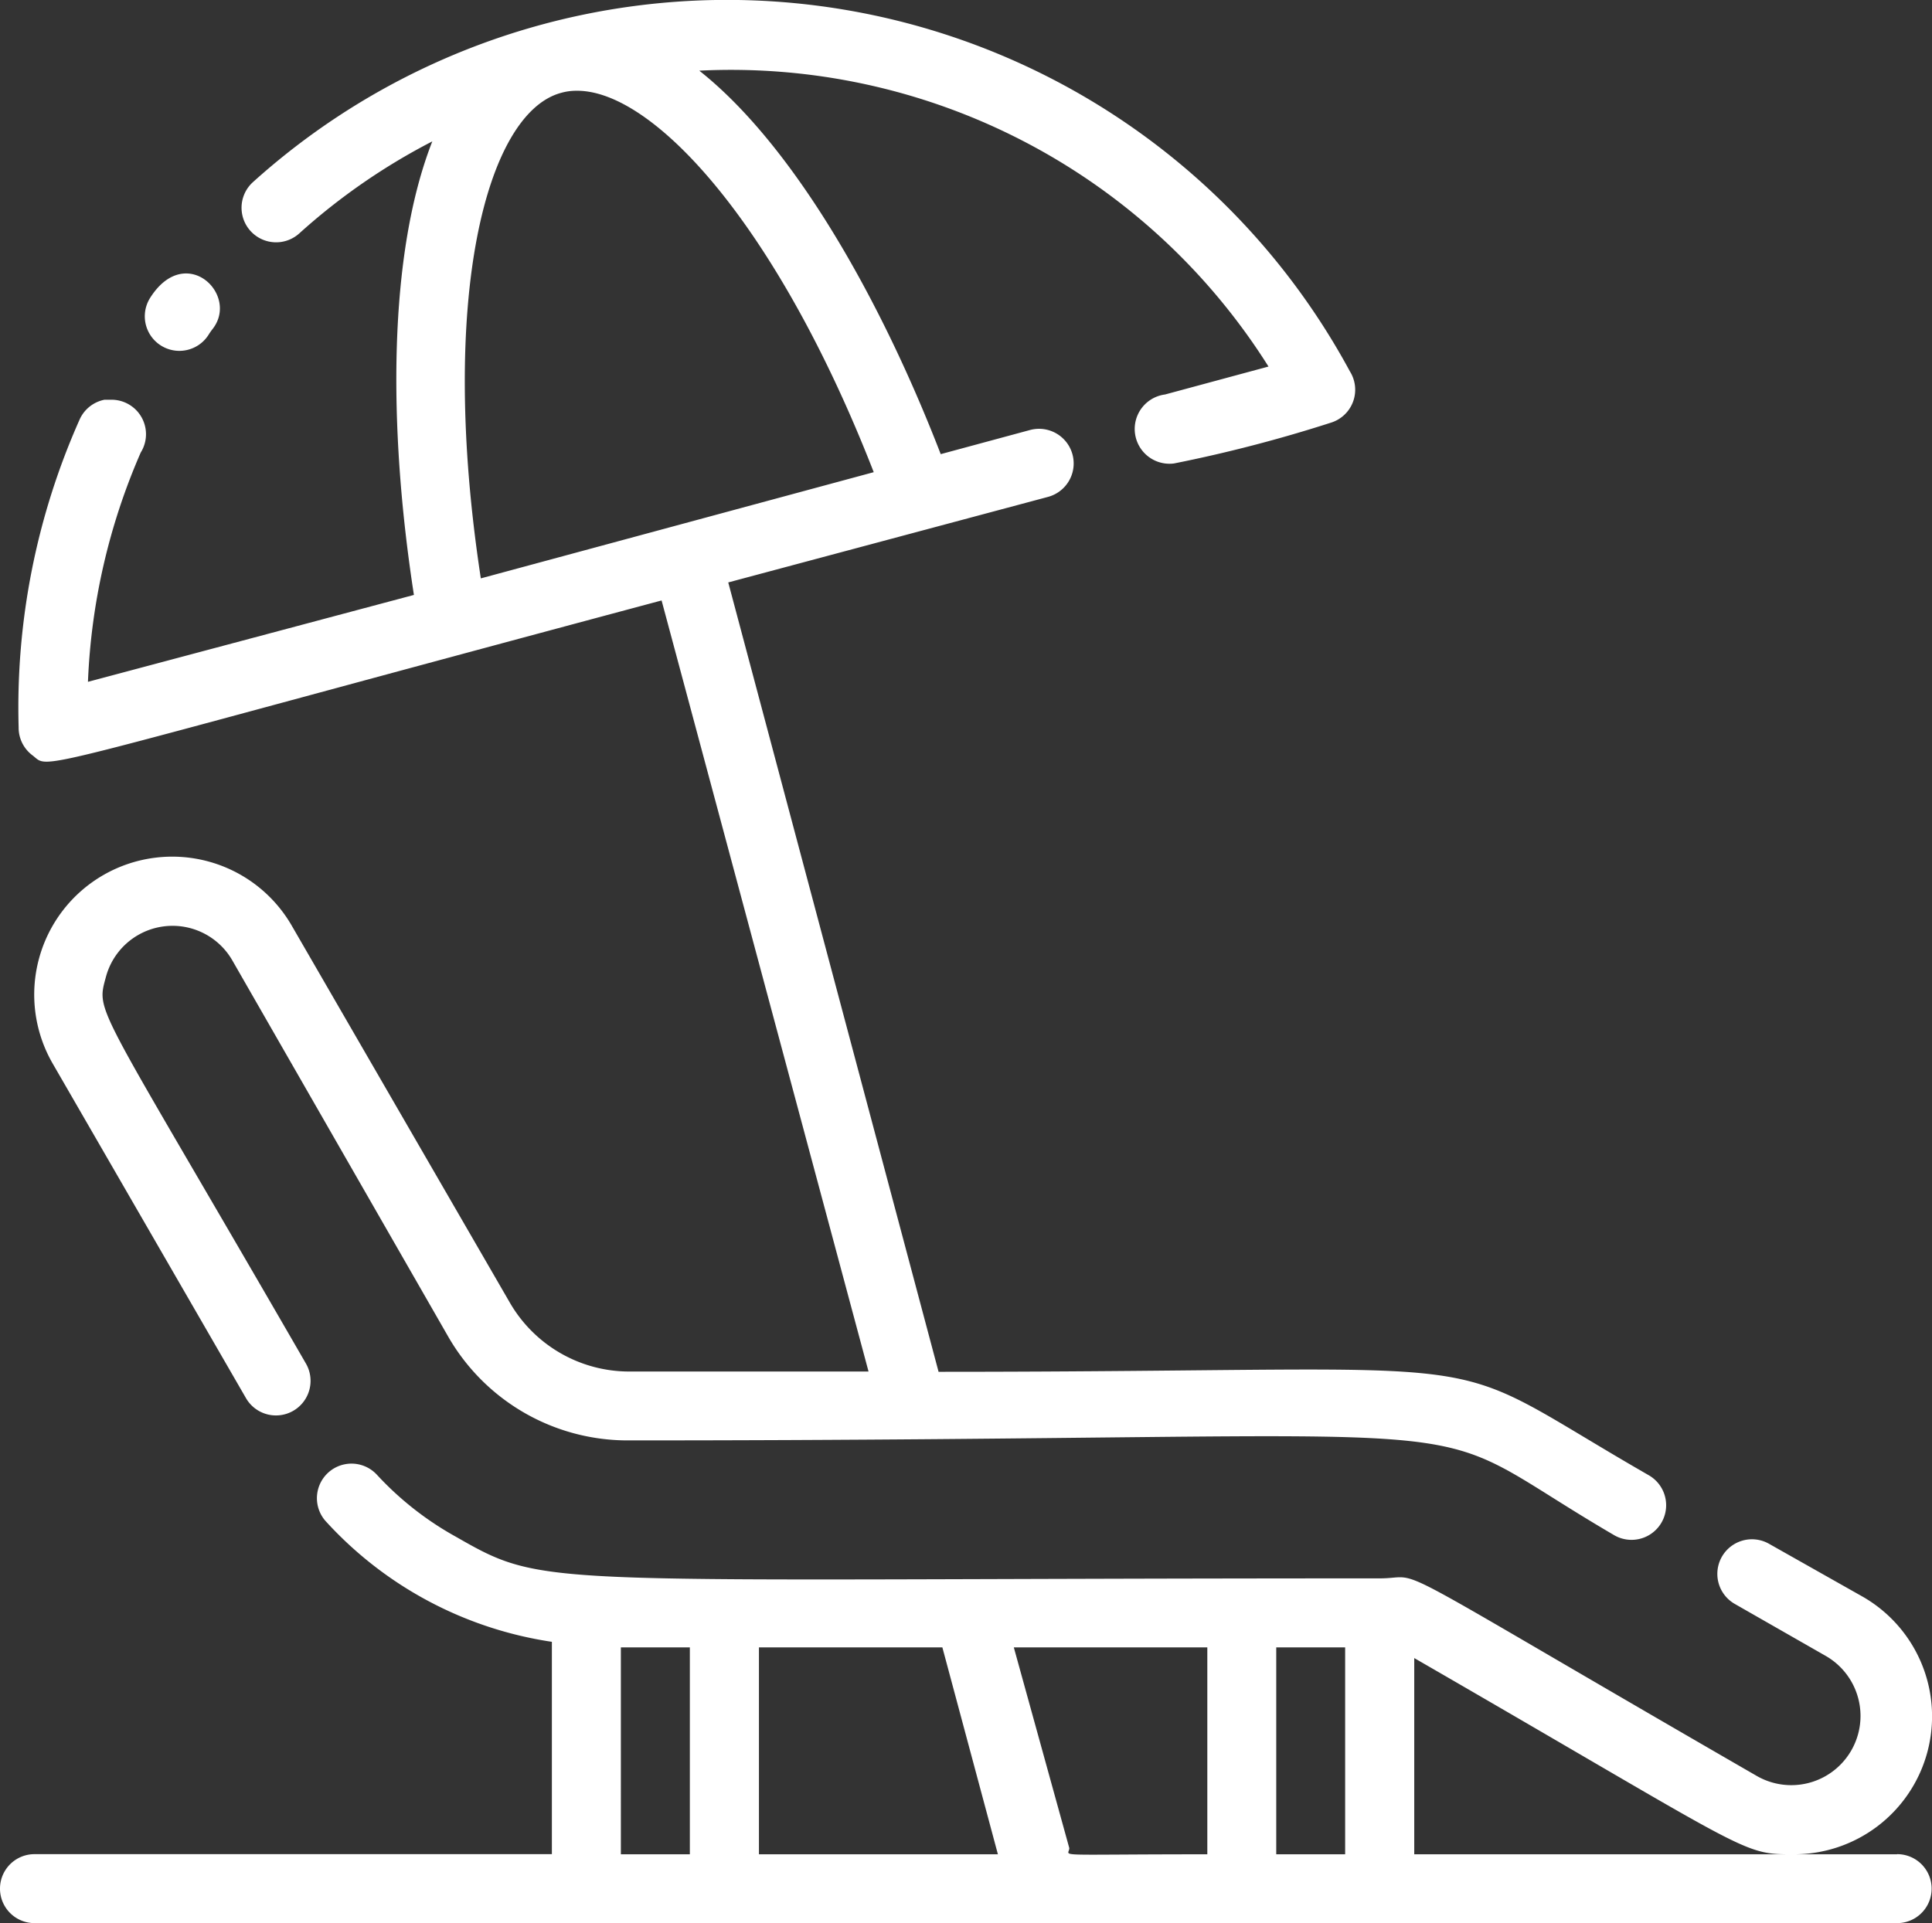 <svg xmlns="http://www.w3.org/2000/svg" width="68.223" height="67.933" viewBox="0 0 68.223 67.933">
  <rect x="0" y="0" width="68.223" height="67.933" fill="#333333" stroke="none"/>
  <g id="plyazhniy" transform="translate(0 0)">
    <g id="beach_chair" data-name="beach chair" transform="translate(-4 -4.228)">
      <path id="Path_377" data-name="Path 377" d="M70.992,60.472H67.338a4.872,4.872,0,0,0,2.436-9.1l-3.3-1.864a1.222,1.222,0,1,0-1.218,2.119l3.216,1.839a2.444,2.444,0,1,1-2.436,4.239c-13.8-7.966-11.608-6.979-13.313-6.979-29.927,0-29.33.414-32.631-1.474a11.121,11.121,0,0,1-2.777-2.18,1.221,1.221,0,0,0-1.827,1.62,13.484,13.484,0,0,0,8,4.275v7.5H5.218a1.218,1.218,0,1,0,0,2.436H70.992a1.218,1.218,0,1,0,0-2.436Zm-3.788,0H53.94V53.541C65.608,60.277,65.487,60.472,67.2,60.472ZM37.277,53.164l1.961,7.308H30.8V53.164Zm4.482,7.089L39.8,53.164h6.833v7.308C40.992,60.472,41.759,60.569,41.759,60.253Zm-15.835.219V53.164h2.436v7.308Zm23.143,0V53.164H51.5v7.308Z" transform="translate(0 9.252)" fill="#fff"/>
      <path id="Path_378" data-name="Path 378" d="M5.029,30.906c.682.512-.706.67,22.217-5.469l7.308,27.235H26.1a4.872,4.872,0,0,1-4.214-2.436l-7.7-13.313a4.873,4.873,0,0,0-8.441,4.872L12.569,53.61a1.222,1.222,0,0,0,2.119-1.218C7.234,39.481,7.27,40.053,7.623,38.738a2.436,2.436,0,0,1,4.458-.6l7.637,13.313a7.308,7.308,0,0,0,6.334,3.654c33.2,0,27.016-1.218,34.836,3.35a1.222,1.222,0,1,0,1.218-2.119c-8-4.6-3.8-3.654-25.079-3.654L29.6,24.8l11.291-3.021a1.223,1.223,0,1,0-.633-2.363l-3.155.853c-2.18-5.64-5.262-10.962-8.526-13.545a22.424,22.424,0,0,1,20.1,10.451l-3.654.987a1.228,1.228,0,0,0,.317,2.436,49.94,49.94,0,0,0,5.53-1.437,1.218,1.218,0,0,0,.682-1.815,24.994,24.994,0,0,0-38.734-6.687,1.22,1.22,0,1,0,1.632,1.815,22.156,22.156,0,0,1,4.7-3.252C17.6,13.171,17.575,19.261,18.5,25.242L6.99,28.311a22.461,22.461,0,0,1,1.864-8.1,1.218,1.218,0,0,0-1.035-1.864H7.575a1.218,1.218,0,0,0-.877.694A24.994,24.994,0,0,0,4.542,29.919a1.218,1.218,0,0,0,.487.987Zm29.708-10L20.863,24.657c-1.51-9.89.195-16.444,2.838-17.15a1.961,1.961,0,0,1,.536-.073C26.954,7.4,31.339,12.184,34.737,20.905Z" transform="translate(0.116 0)" fill="#fff"/>
      <path id="Path_379" data-name="Path 379" d="M10.454,14.317a2.156,2.156,0,0,1,.146-.207c.938-1.218-.974-3.057-2.217-1.084a1.22,1.22,0,0,0,2.071,1.291Z" transform="translate(0.915 1.729)" fill="#fff"/>
    </g>
  </g>
</svg>
